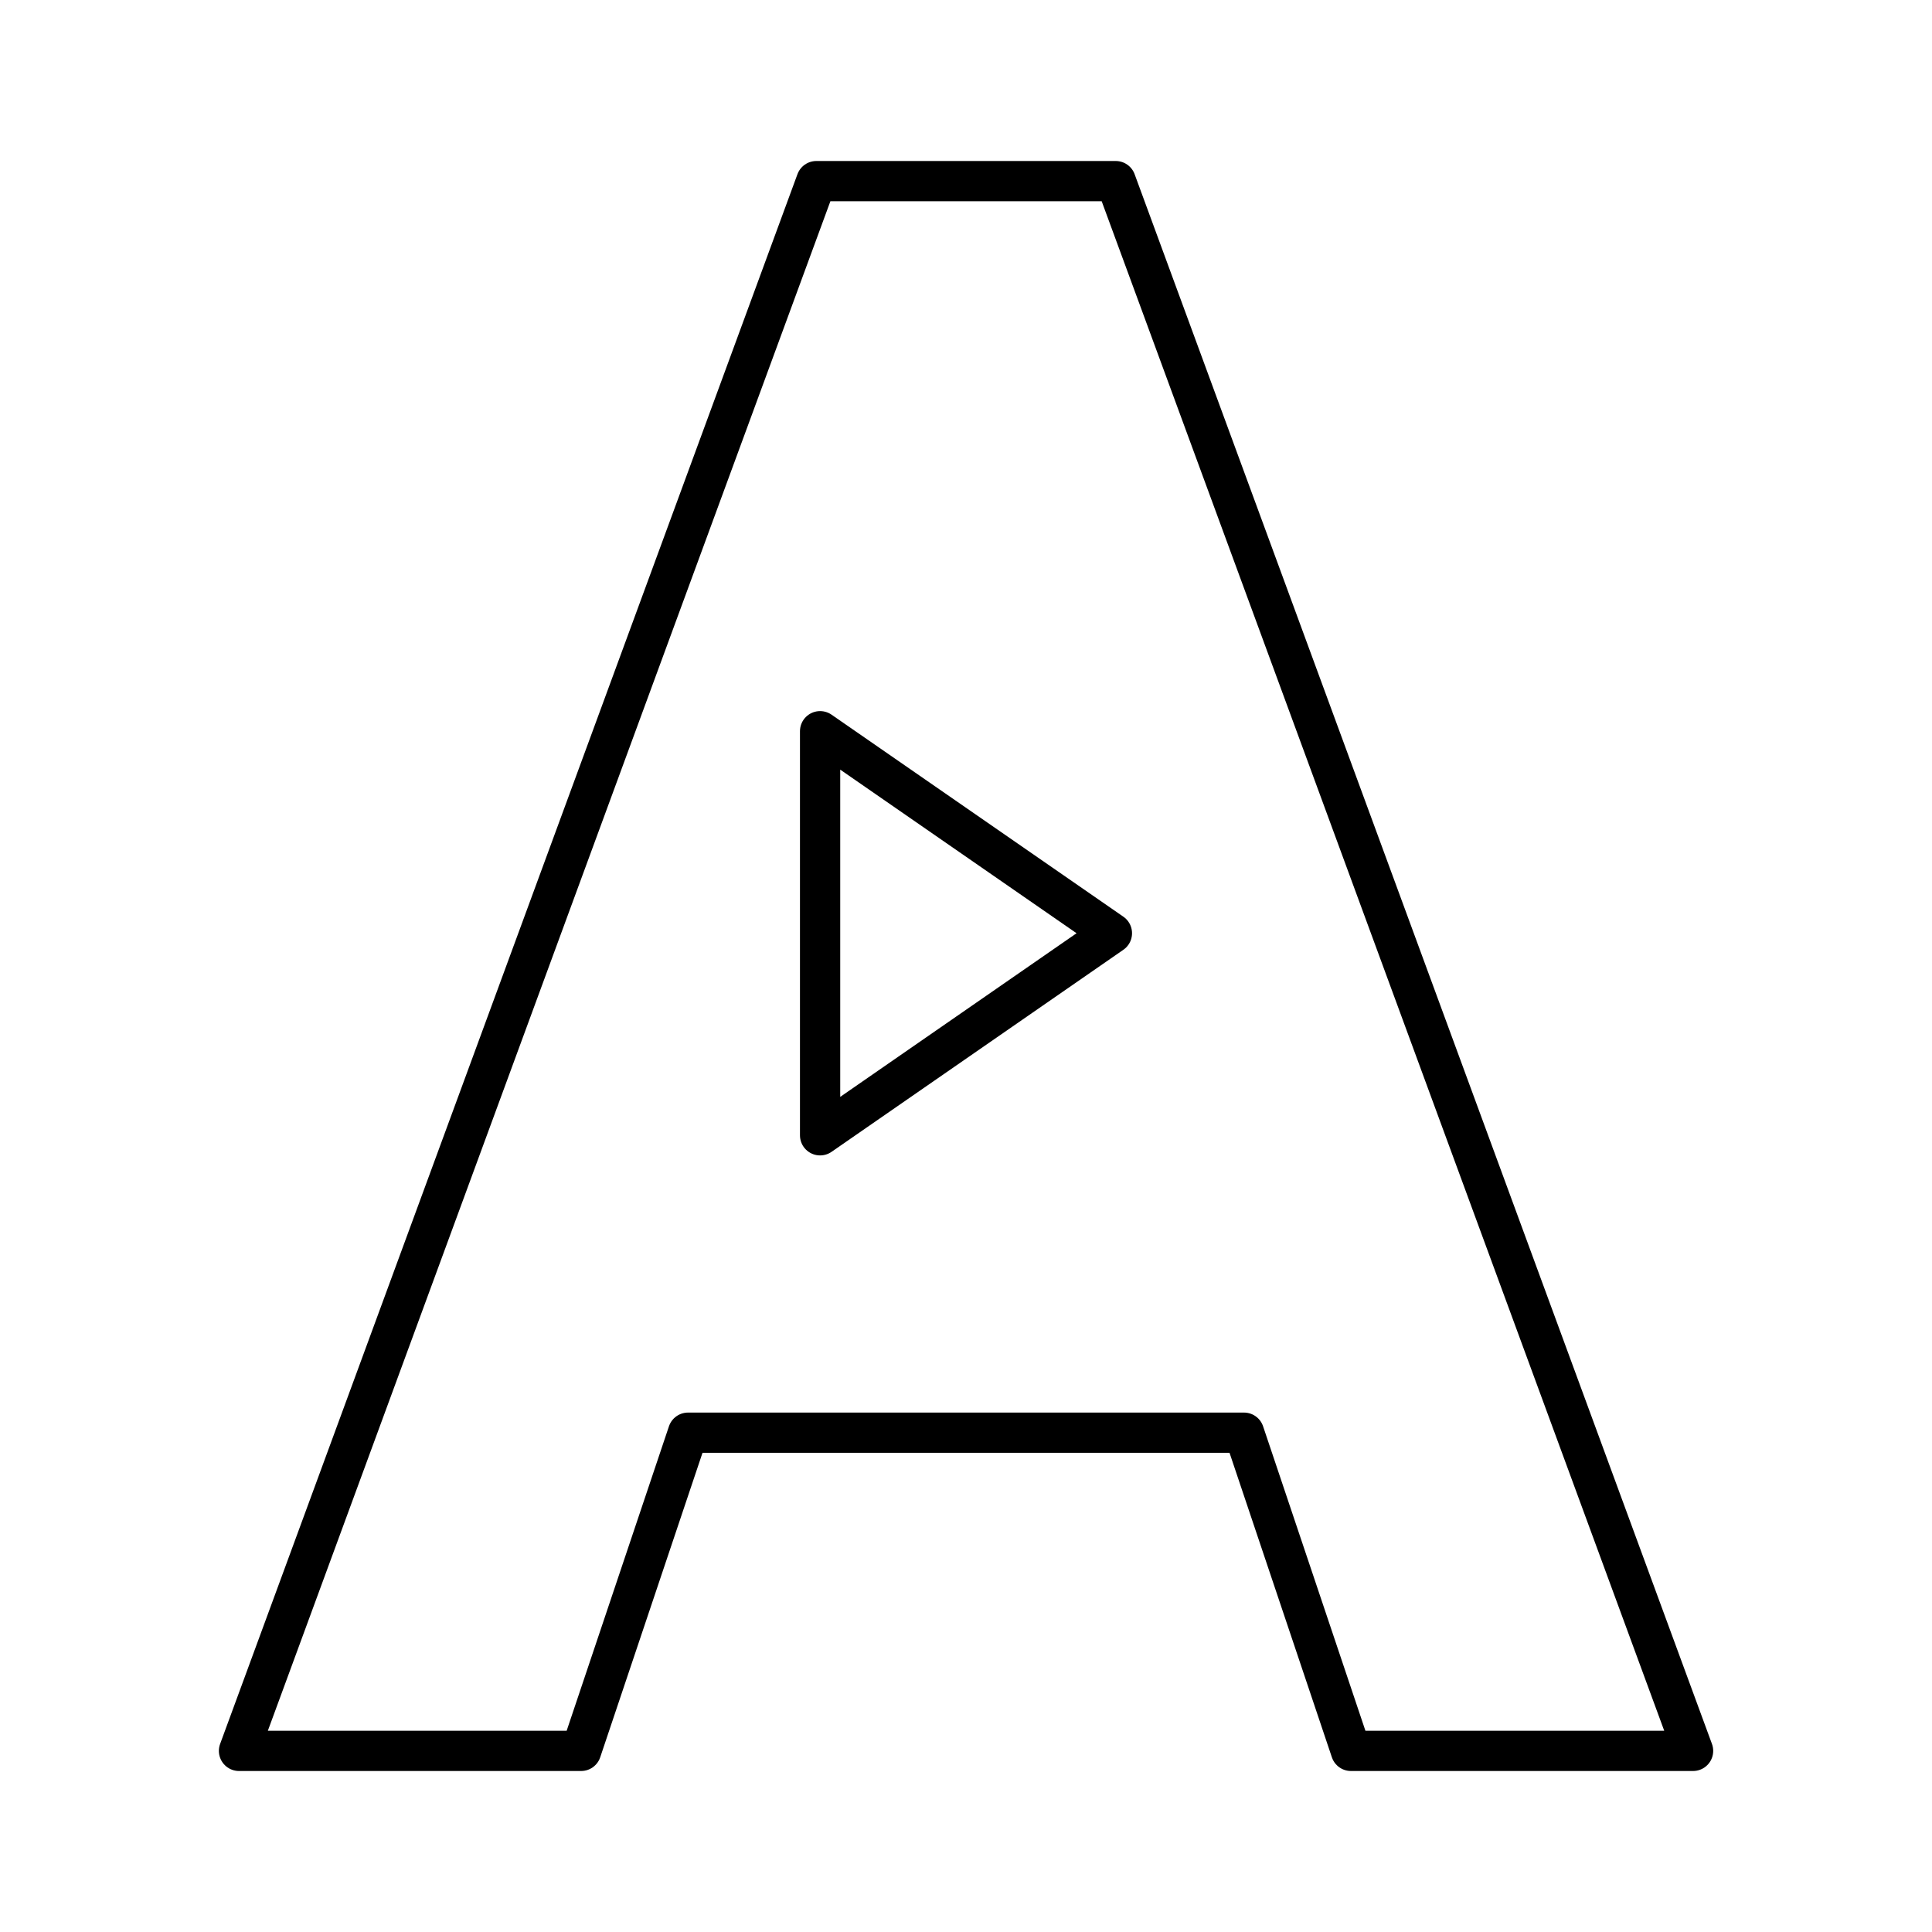 <?xml version="1.0" encoding="utf-8"?>
<svg width="800px" height="800px" viewBox="0 0 48 48" xmlns="http://www.w3.org/2000/svg"><defs><style>.a{fill:none;stroke:#000000;stroke-linecap:round;stroke-linejoin:round;}</style></defs><path class="a" d="M20.375,18.167V28.206l7.25-5.02Z"/><path class="a" d="M5.938,43.5l14.344-39,7.438,0,14.344,39h-8.5l-2.657-7.905H17.094L14.438,43.5Z"/></svg>